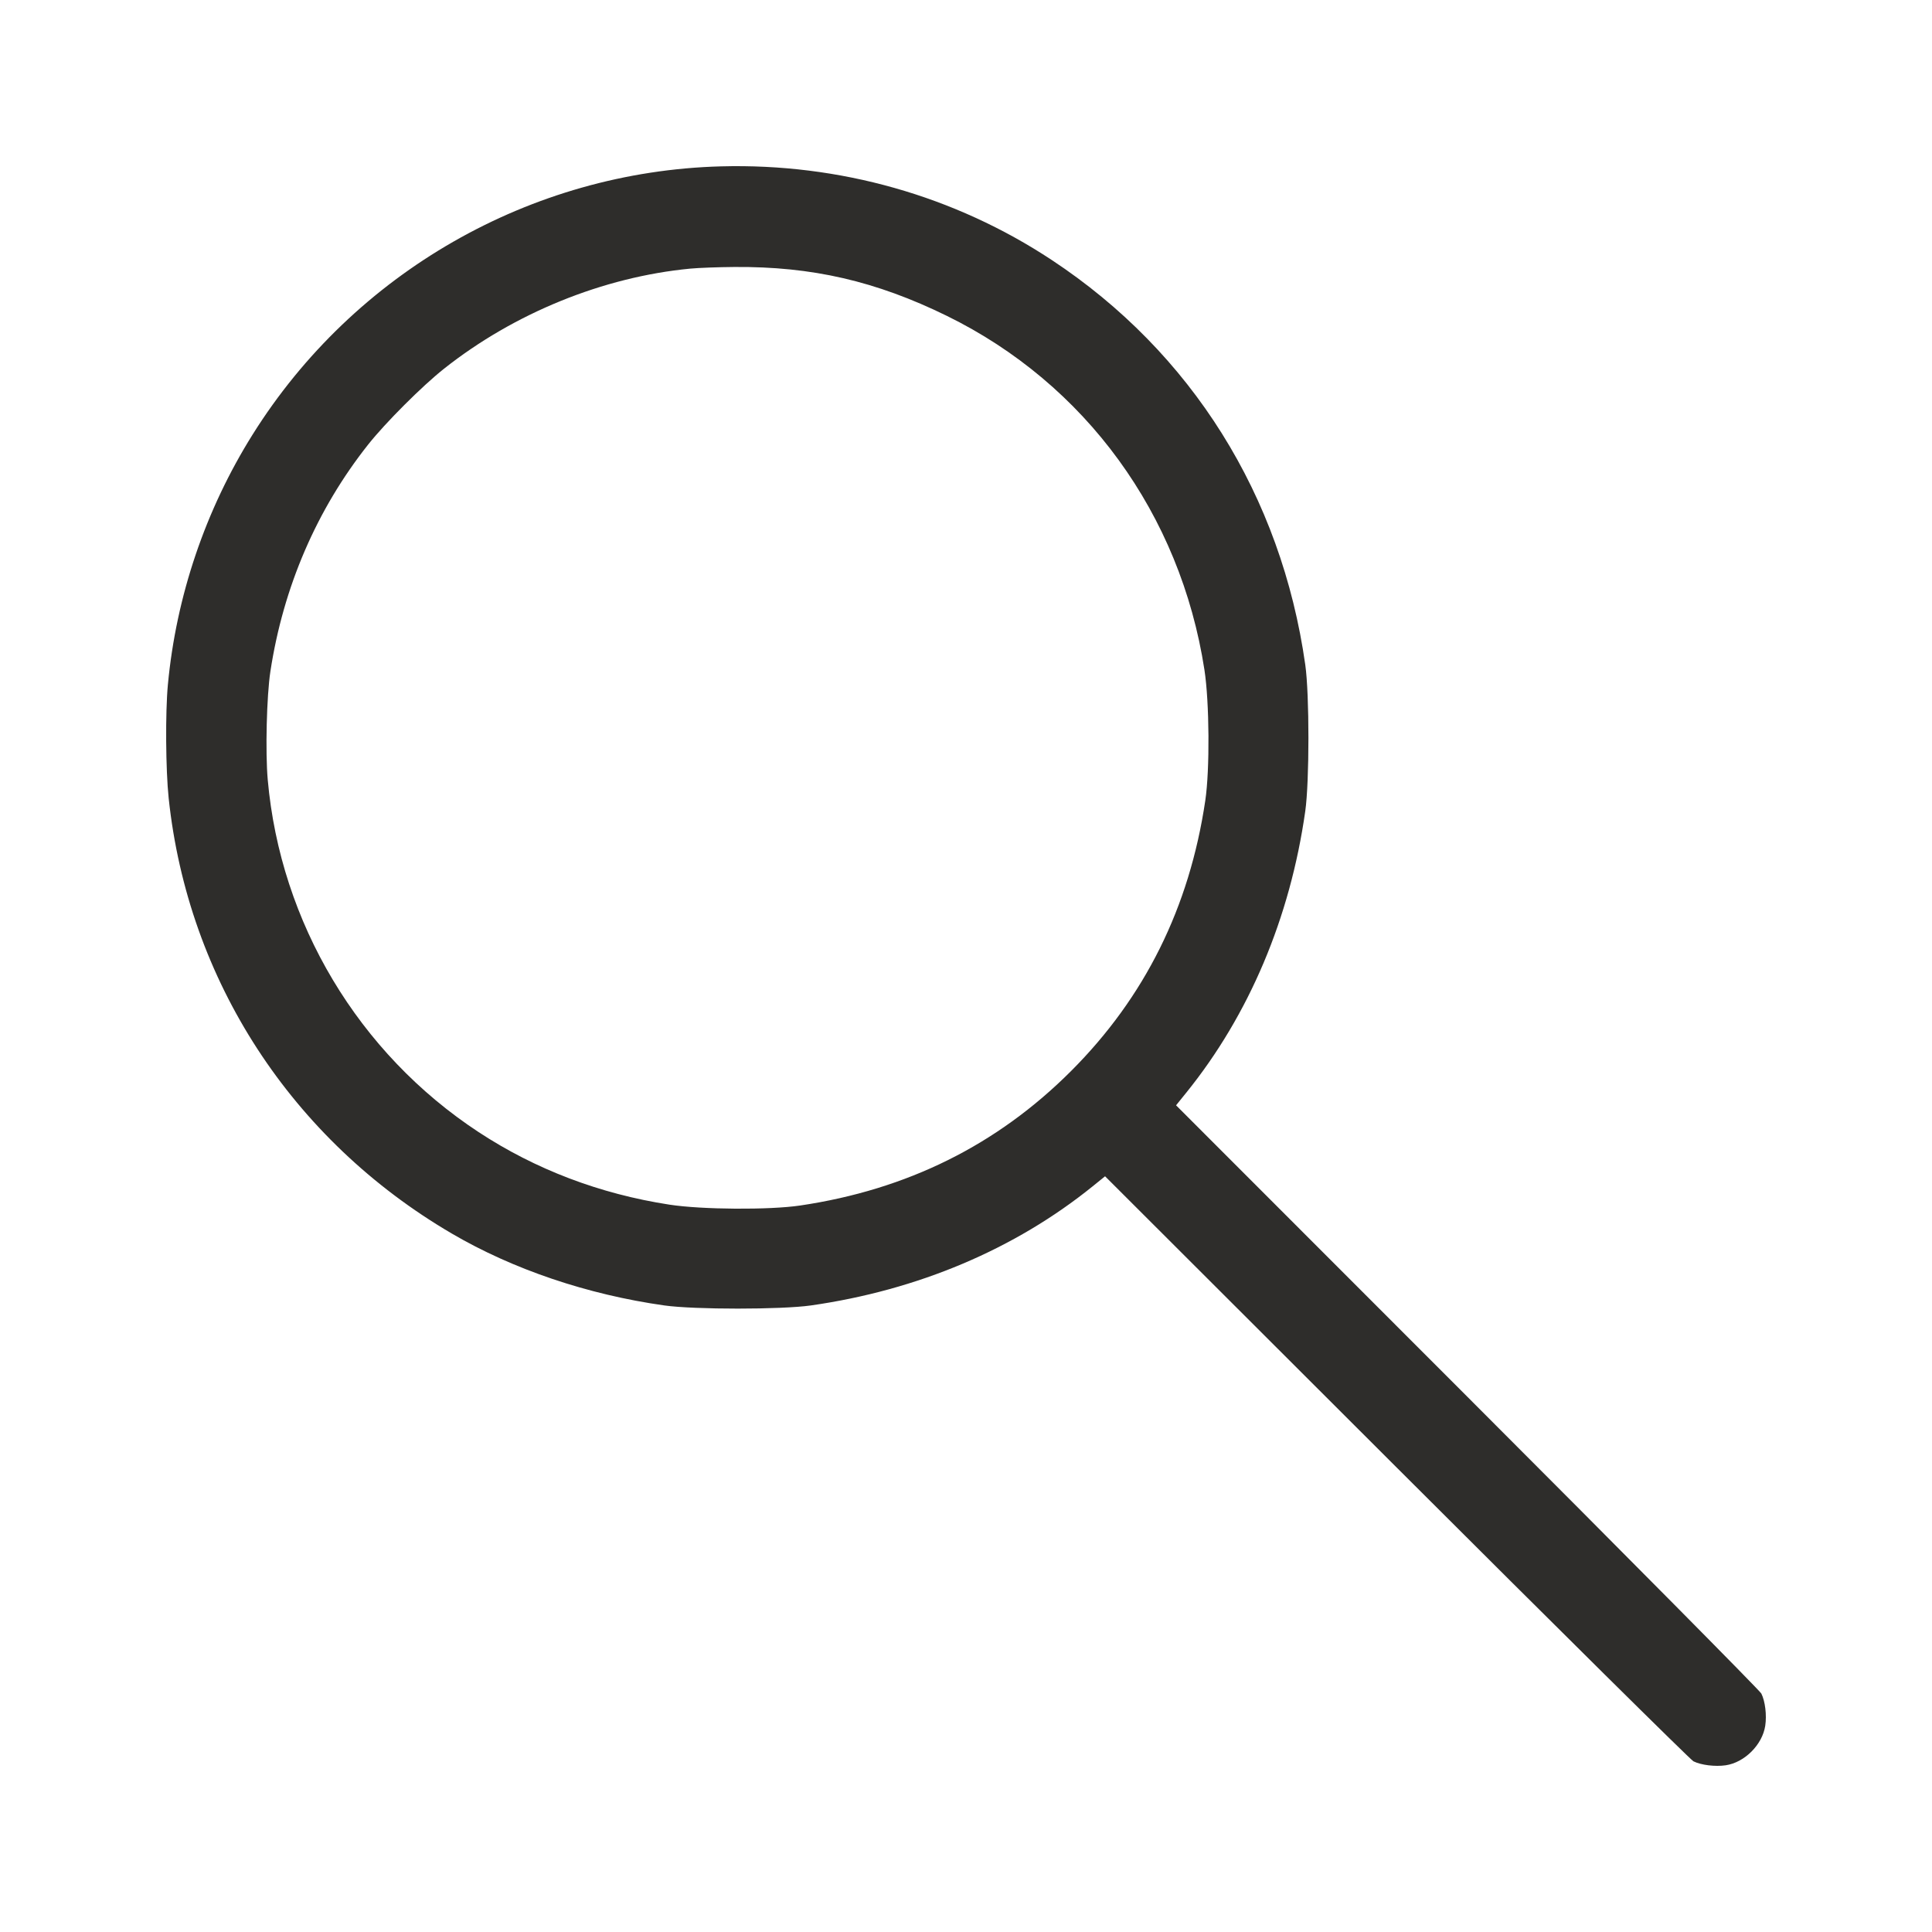 <svg width="100" height="100" viewBox="0 0 100 100" fill="none" xmlns="http://www.w3.org/2000/svg">
<path fill-rule="evenodd" clip-rule="evenodd" d="M37.321 8.611C27.469 8.874 18.331 14.104 13.079 22.486C10.631 26.392 9.117 30.863 8.689 35.444C8.555 36.879 8.576 39.848 8.73 41.31C9.728 50.736 15.098 58.995 23.383 63.847C26.554 65.704 30.41 67.008 34.389 67.57C35.933 67.788 40.44 67.788 41.97 67.57C47.507 66.78 52.526 64.658 56.552 61.407L57.198 60.884L72.29 75.957C80.59 84.247 87.503 91.09 87.652 91.165C88.045 91.361 88.776 91.451 89.321 91.371C90.301 91.226 91.221 90.306 91.369 89.322C91.452 88.772 91.365 88.054 91.167 87.659C91.091 87.507 84.244 80.594 75.951 72.297L60.873 57.211L61.395 56.564C64.649 52.54 66.777 47.507 67.56 41.988C67.778 40.451 67.779 35.944 67.561 34.41C66.322 25.657 61.674 18.236 54.439 13.458C49.404 10.133 43.45 8.447 37.321 8.611ZM35.726 13.904C31.22 14.335 26.613 16.208 22.981 19.086C21.852 19.98 19.954 21.877 19.06 23.005C16.392 26.371 14.663 30.382 13.995 34.755C13.802 36.018 13.731 38.923 13.858 40.358C14.515 47.761 18.557 54.515 24.774 58.598C27.716 60.53 31.047 61.797 34.648 62.352C36.324 62.611 39.821 62.634 41.417 62.397C46.954 61.576 51.605 59.268 55.431 55.444C59.256 51.62 61.565 46.97 62.386 41.435C62.623 39.84 62.6 36.343 62.341 34.668C61.099 26.617 56.185 19.866 49.006 16.348C45.334 14.549 42.029 13.788 38.011 13.819C37.181 13.825 36.153 13.863 35.726 13.904Z" fill="#2E2D2B"/>
</svg>
